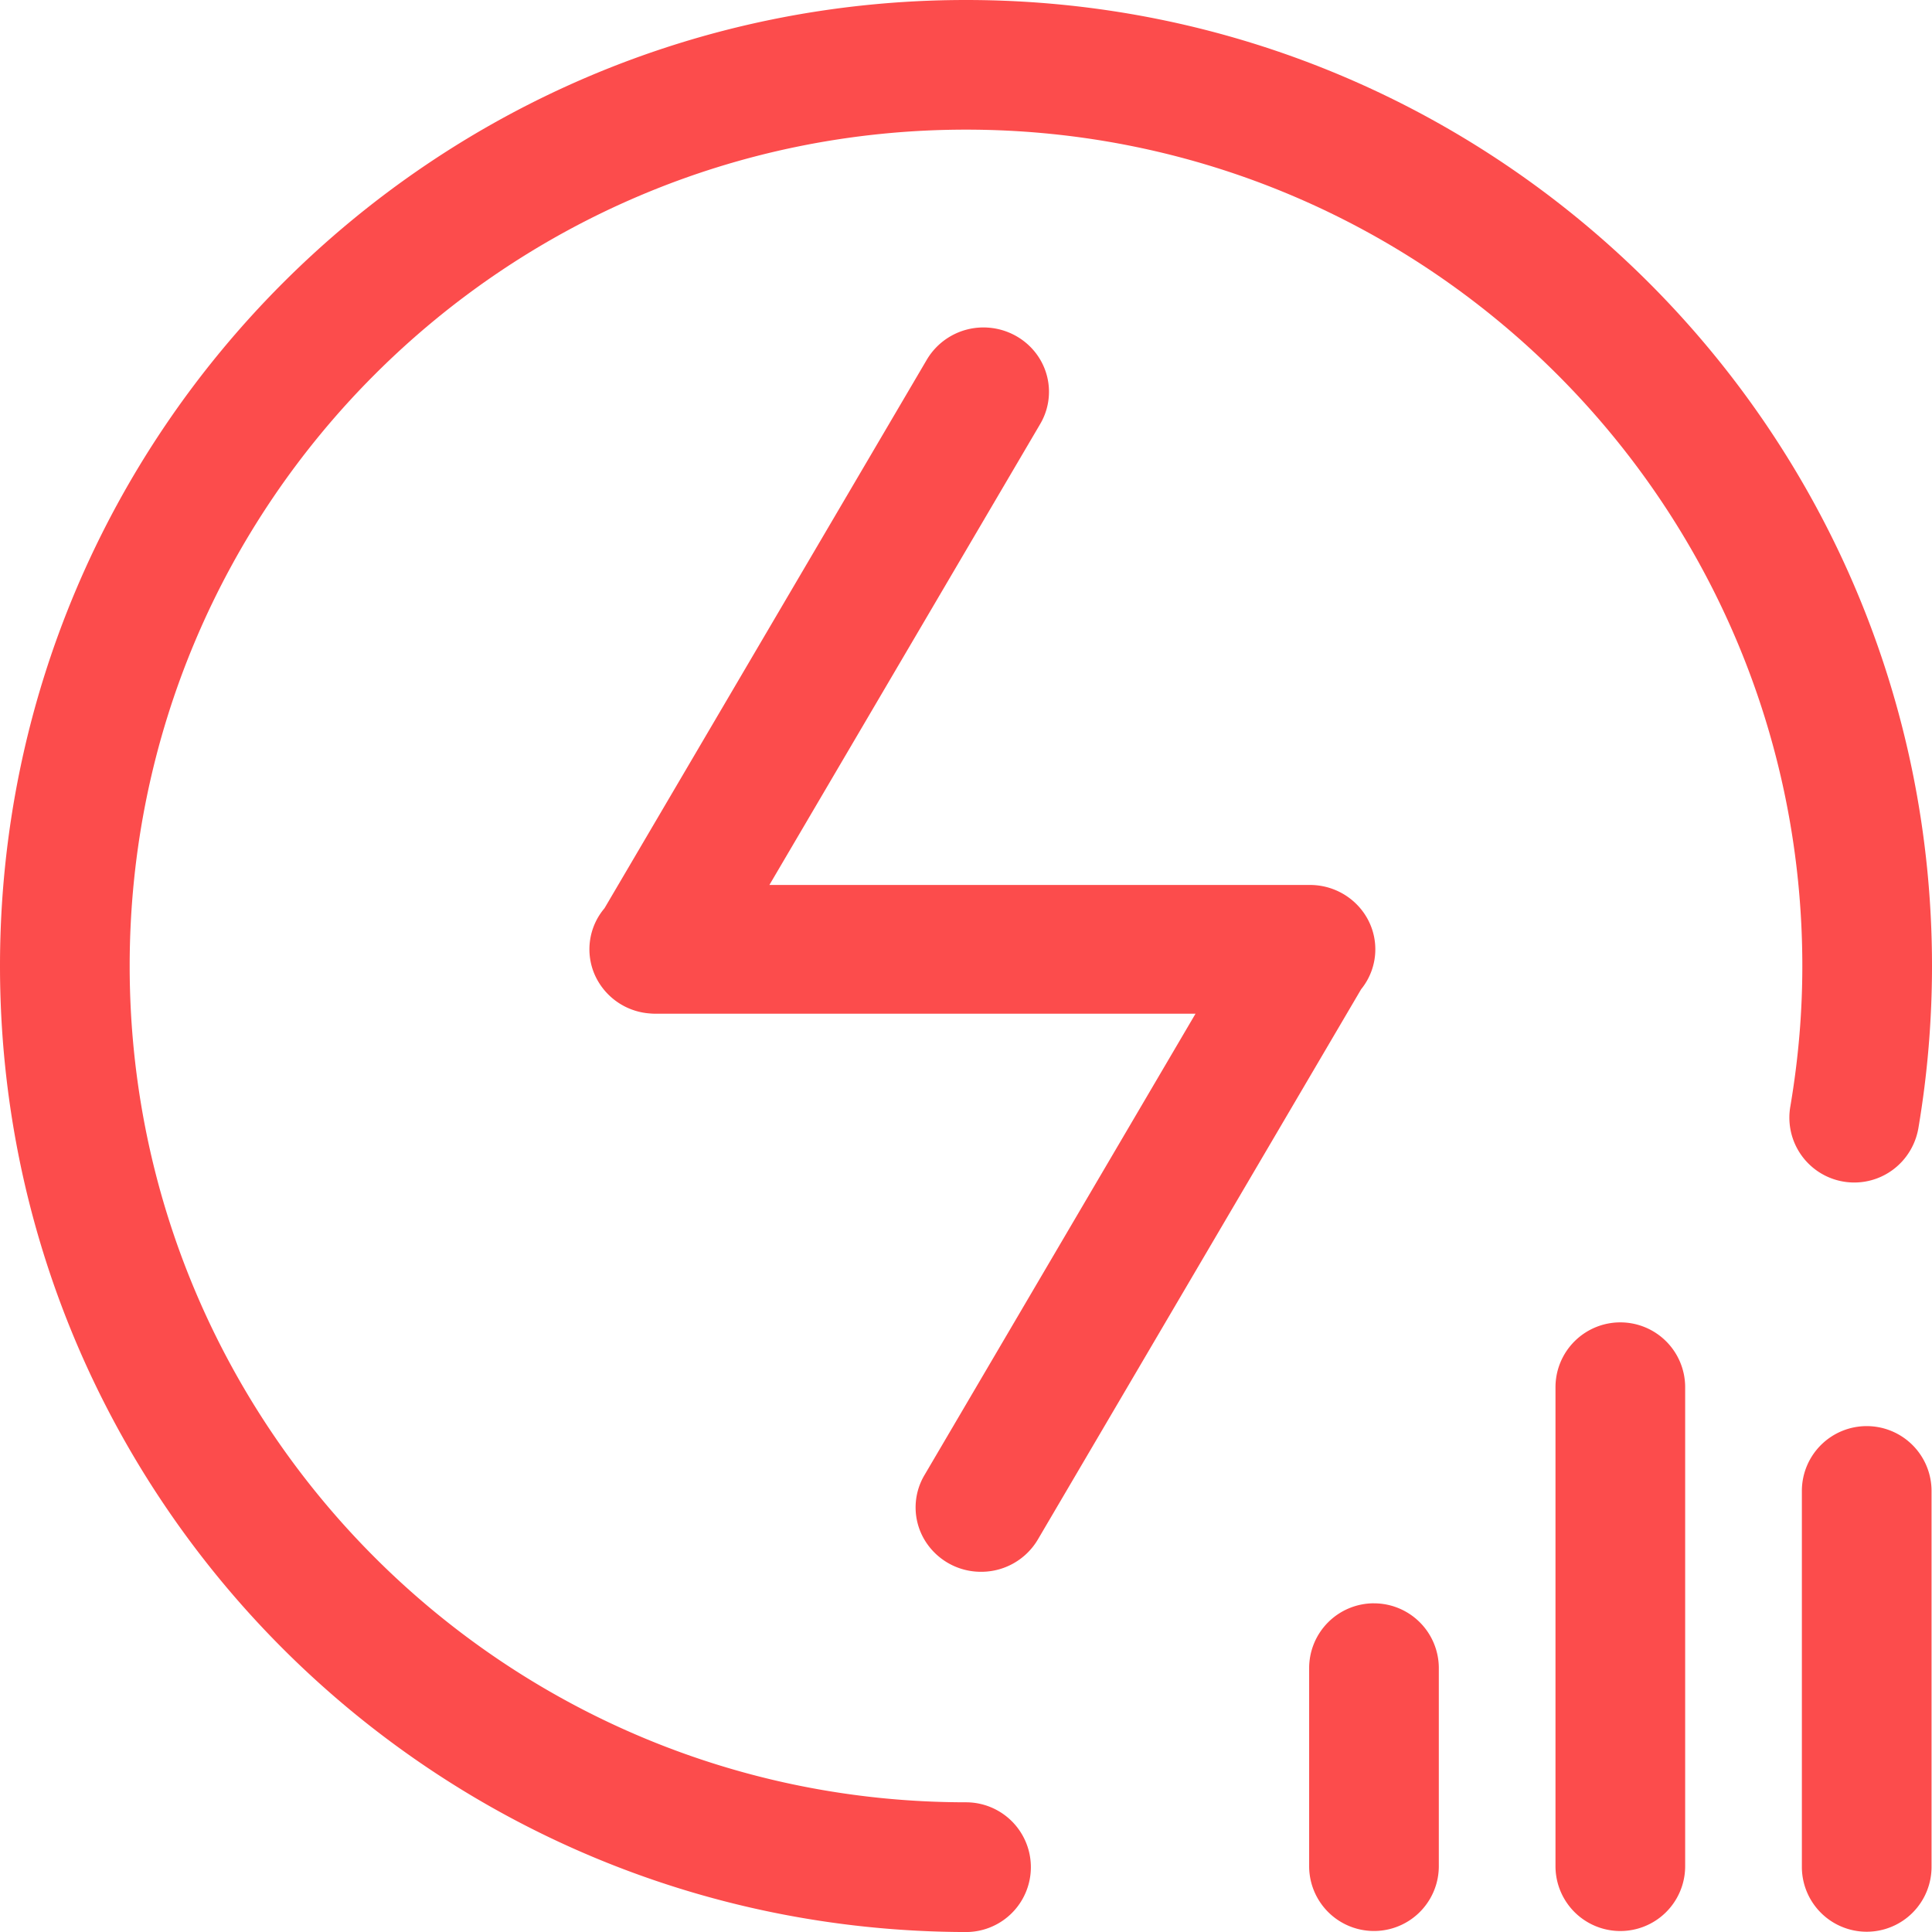 <?xml version="1.0" standalone="no"?><!DOCTYPE svg PUBLIC "-//W3C//DTD SVG 1.1//EN" "http://www.w3.org/Graphics/SVG/1.1/DTD/svg11.dtd"><svg t="1698054625458" class="icon" viewBox="0 0 1024 1024" version="1.1" xmlns="http://www.w3.org/2000/svg" p-id="285618" xmlns:xlink="http://www.w3.org/1999/xlink" width="48" height="48"><path d="M1016.832 597.669c-2.031 12.323-10.396 22.563-21.99 26.902a34.382 34.382 0 0 1-45.872-38.409c4.339-25.86 6.3-50.002 6.3-74.179 0-244.823-198.465-443.271-443.271-443.271-244.805 0-443.271 198.465-443.271 443.271 0 244.788 198.465 443.271 443.271 443.271a34.365 34.365 0 1 1 0 68.764C228.716 1023.41 0 794.398 0 511.965 0 229.22 229.237 0 512 0 794.78 0 1024 229.22 1024 512c0 28.689-2.395 57.344-7.168 85.669zM728.238 849.799a34.365 34.365 0 0 1 34.365 34.365V989.288a34.365 34.365 0 0 1-68.729 0v-105.142a34.365 34.365 0 0 1 34.365-34.365z m130.569-148.914a34.365 34.365 0 0 1 34.365 34.365v254.056a34.365 34.365 0 0 1-68.729 0V735.249a34.365 34.365 0 0 1 34.365-34.365z m130.586 54.984a34.365 34.365 0 0 1 34.365 34.365v199.073a34.365 34.365 0 1 1-68.729 0v-199.073a34.365 34.365 0 0 1 34.365-34.365z" fill="#fc4c4c" p-id="285619"></path><path d="M728.949 503.166c0 7.706-2.655 15.169-7.532 21.174l-171.303 291.58a34.833 34.833 0 0 1-30.078 17.165 34.816 34.816 0 0 1-30.113-17.096 33.584 33.584 0 0 1 0.087-34.191l143.638-244.51H348.403a35.476 35.476 0 0 1-3.992-0.139 34.66 34.66 0 0 1-29.262-20.688 33.618 33.618 0 0 1 5.241-35.059L491.173 190.742A34.833 34.833 0 0 1 521.233 173.559c12.427 0 23.916 6.508 30.13 17.096 6.196 10.587 6.161 23.621-0.104 34.191l-143.464 244.198H694.237c19.161 0 34.712 15.273 34.712 34.122z" fill="#fc4c4c" p-id="285620"></path></svg>